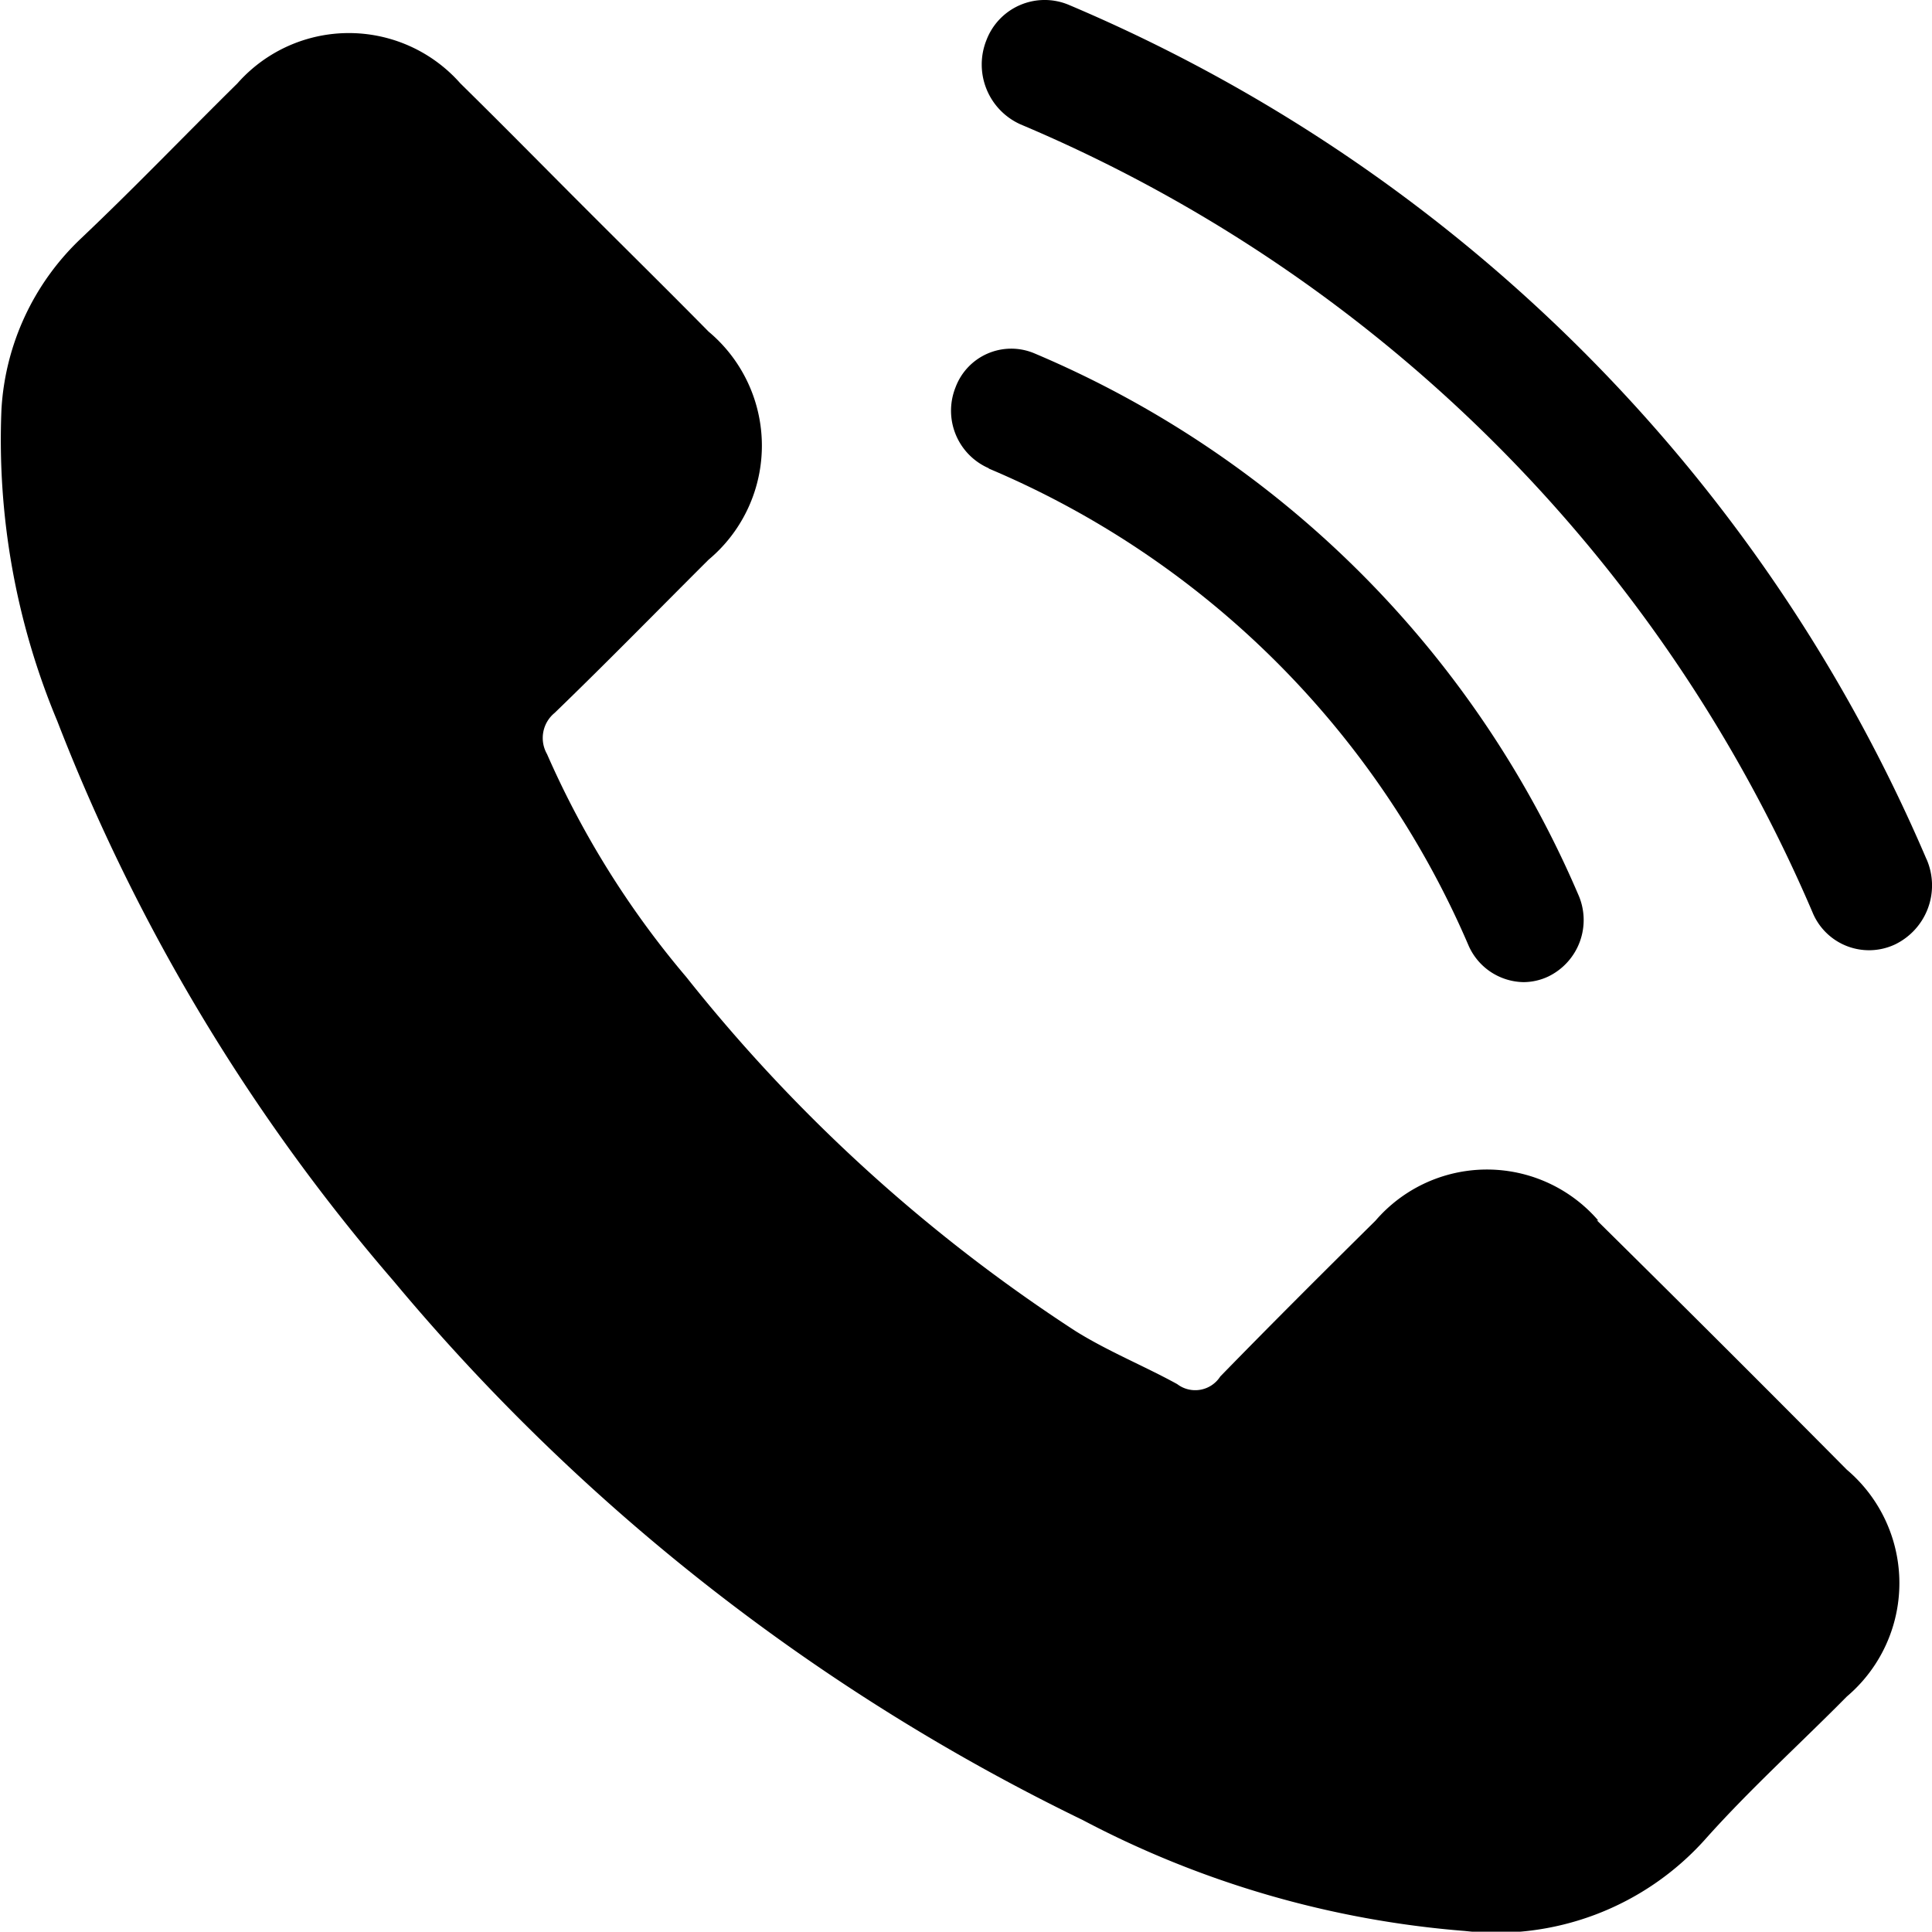 <svg xmlns="http://www.w3.org/2000/svg" width="12.997" height="12.995" viewBox="0 0 12.997 12.995">
  <g id="b" transform="translate(0.004 0.004)">
    <g id="c" transform="translate(-0.004 -0.004)">
      <g id="d">
        <path id="Path_1326" data-name="Path 1326" d="M10.749,8.5a.989.989,0,0,0-1.5,0c-.349.345-.7.695-1.044,1.048a.2.2,0,0,1-.29.051c-.226-.124-.469-.222-.686-.358A10.989,10.989,0,0,1,4.613,6.861a6.1,6.1,0,0,1-.937-1.5.218.218,0,0,1,.051-.277c.349-.337.69-.686,1.036-1.031a1,1,0,0,0,0-1.534c-.273-.277-.545-.545-.822-.822s-.562-.567-.848-.848a1,1,0,0,0-1.5,0c-.354.349-.69.7-1.053,1.044A1.719,1.719,0,0,0,.006,3.038a4.9,4.9,0,0,0,.375,2.1A12.881,12.881,0,0,0,2.644,8.906a13.982,13.982,0,0,0,4.636,3.626,6.622,6.622,0,0,0,2.57.746,1.887,1.887,0,0,0,1.615-.614c.3-.337.639-.643.955-.963a1,1,0,0,0,0-1.526q-.837-.844-1.683-1.679Z" transform="translate(0.004 -0.288)"/>
        <path id="Path_1327" data-name="Path 1327" d="M21.851,5.776A10.886,10.886,0,0,0,16.077.027a.419.419,0,0,0-.55.239.441.441,0,0,0,.23.567,10.035,10.035,0,0,1,5.327,5.3.411.411,0,0,0,.554.217.441.441,0,0,0,.213-.575Z" transform="translate(-8.891 0.004)"/>
        <path id="Path_1328" data-name="Path 1328" d="M15.261,6.305a6.085,6.085,0,0,1,3.23,3.209.411.411,0,0,0,.371.247.394.394,0,0,0,.166-.038.422.422,0,0,0,.2-.554A6.9,6.9,0,0,0,15.568,5.53a.4.4,0,0,0-.528.23.422.422,0,0,0,.226.545Z" transform="translate(-8.612 -3.154)"/>
      </g>
    </g>
  </g>
</svg>
